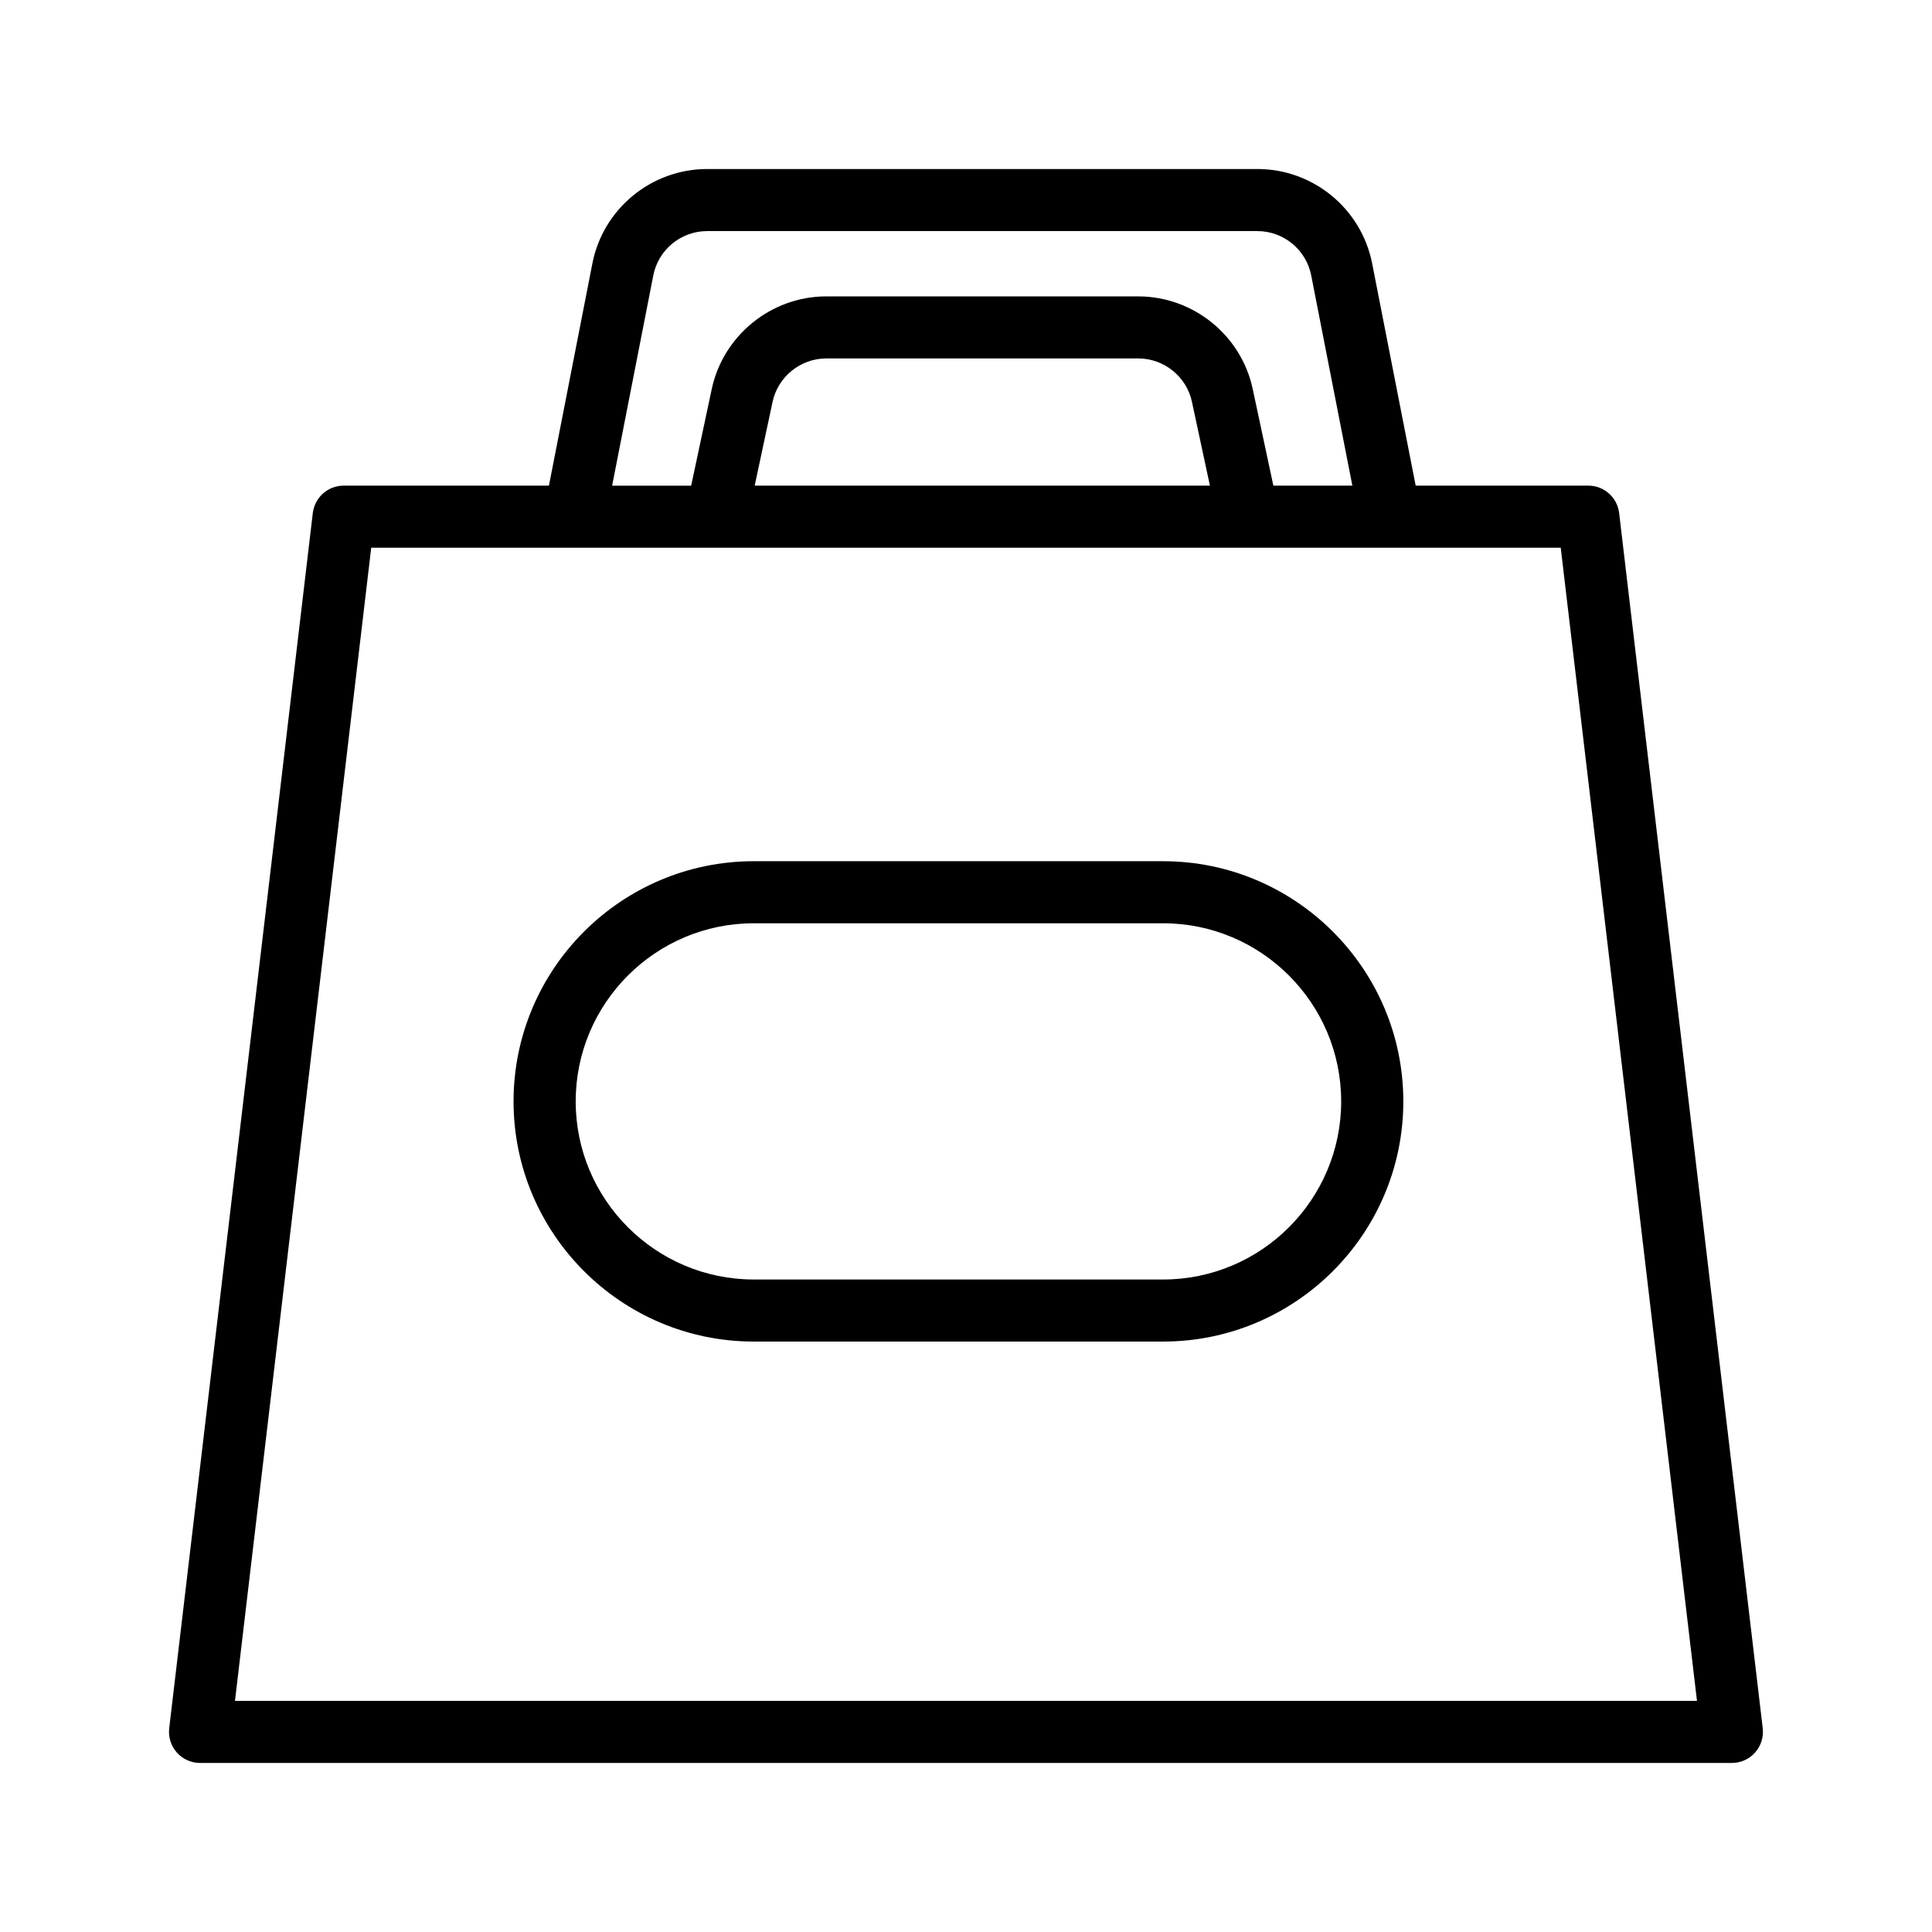 <?xml version="1.0" encoding="UTF-8"?>
<!-- Uploaded to: SVG Repo, www.svgrepo.com, Generator: SVG Repo Mixer Tools -->
<svg fill="#000000" width="800px" height="800px" version="1.1" viewBox="144 144 512 512" xmlns="http://www.w3.org/2000/svg">
 <g>
  <path d="m573.09 279.96c-0.5-4.148-3.996-7.262-8.176-7.262h-45.746l-11.531-58.863c-2.832-14.512-15.625-25.043-30.406-25.043h-145.82c-14.801 0-27.594 10.535-30.426 25.043l-11.512 58.863-54.402 0.004c-4.176 0-7.672 3.113-8.176 7.262l-38.055 322.05c-0.262 2.332 0.461 4.668 2.027 6.426 1.566 1.758 3.797 2.762 6.144 2.762h405.96c2.352 0 4.578-1.004 6.144-2.762 1.566-1.758 2.289-4.098 2.027-6.426zm-255.96-62.969c1.324-6.809 7.332-11.75 14.277-11.75h145.82c6.93 0 12.934 4.941 14.258 11.75l10.906 55.711h-20.934l-5.477-25.625c-3.012-14.219-15.766-24.531-30.324-24.531h-82.703c-14.52 0-27.273 10.312-30.324 24.52l-5.461 25.637h-20.945zm147.51 55.711h-120.64l4.738-22.203c1.426-6.668 7.41-11.508 14.219-11.508h82.703c6.828 0 12.812 4.84 14.219 11.508zm-258.37 322.05 36.109-305.61h315.23l36.109 305.61z"/>
  <path d="m452.23 372.23h-108.47c-35.105 0-63.664 28.559-63.664 63.652s28.559 63.645 63.664 63.645h108.47c35.105 0 63.664-28.547 63.664-63.645 0-35.094-28.559-63.652-63.664-63.652zm0 110.85h-108.47c-26.027 0-47.195-21.176-47.195-47.195 0-26.027 21.168-47.207 47.195-47.207h108.47c26.027 0 47.195 21.176 47.195 47.207 0 26.02-21.168 47.195-47.195 47.195z"/>
 </g>
</svg>